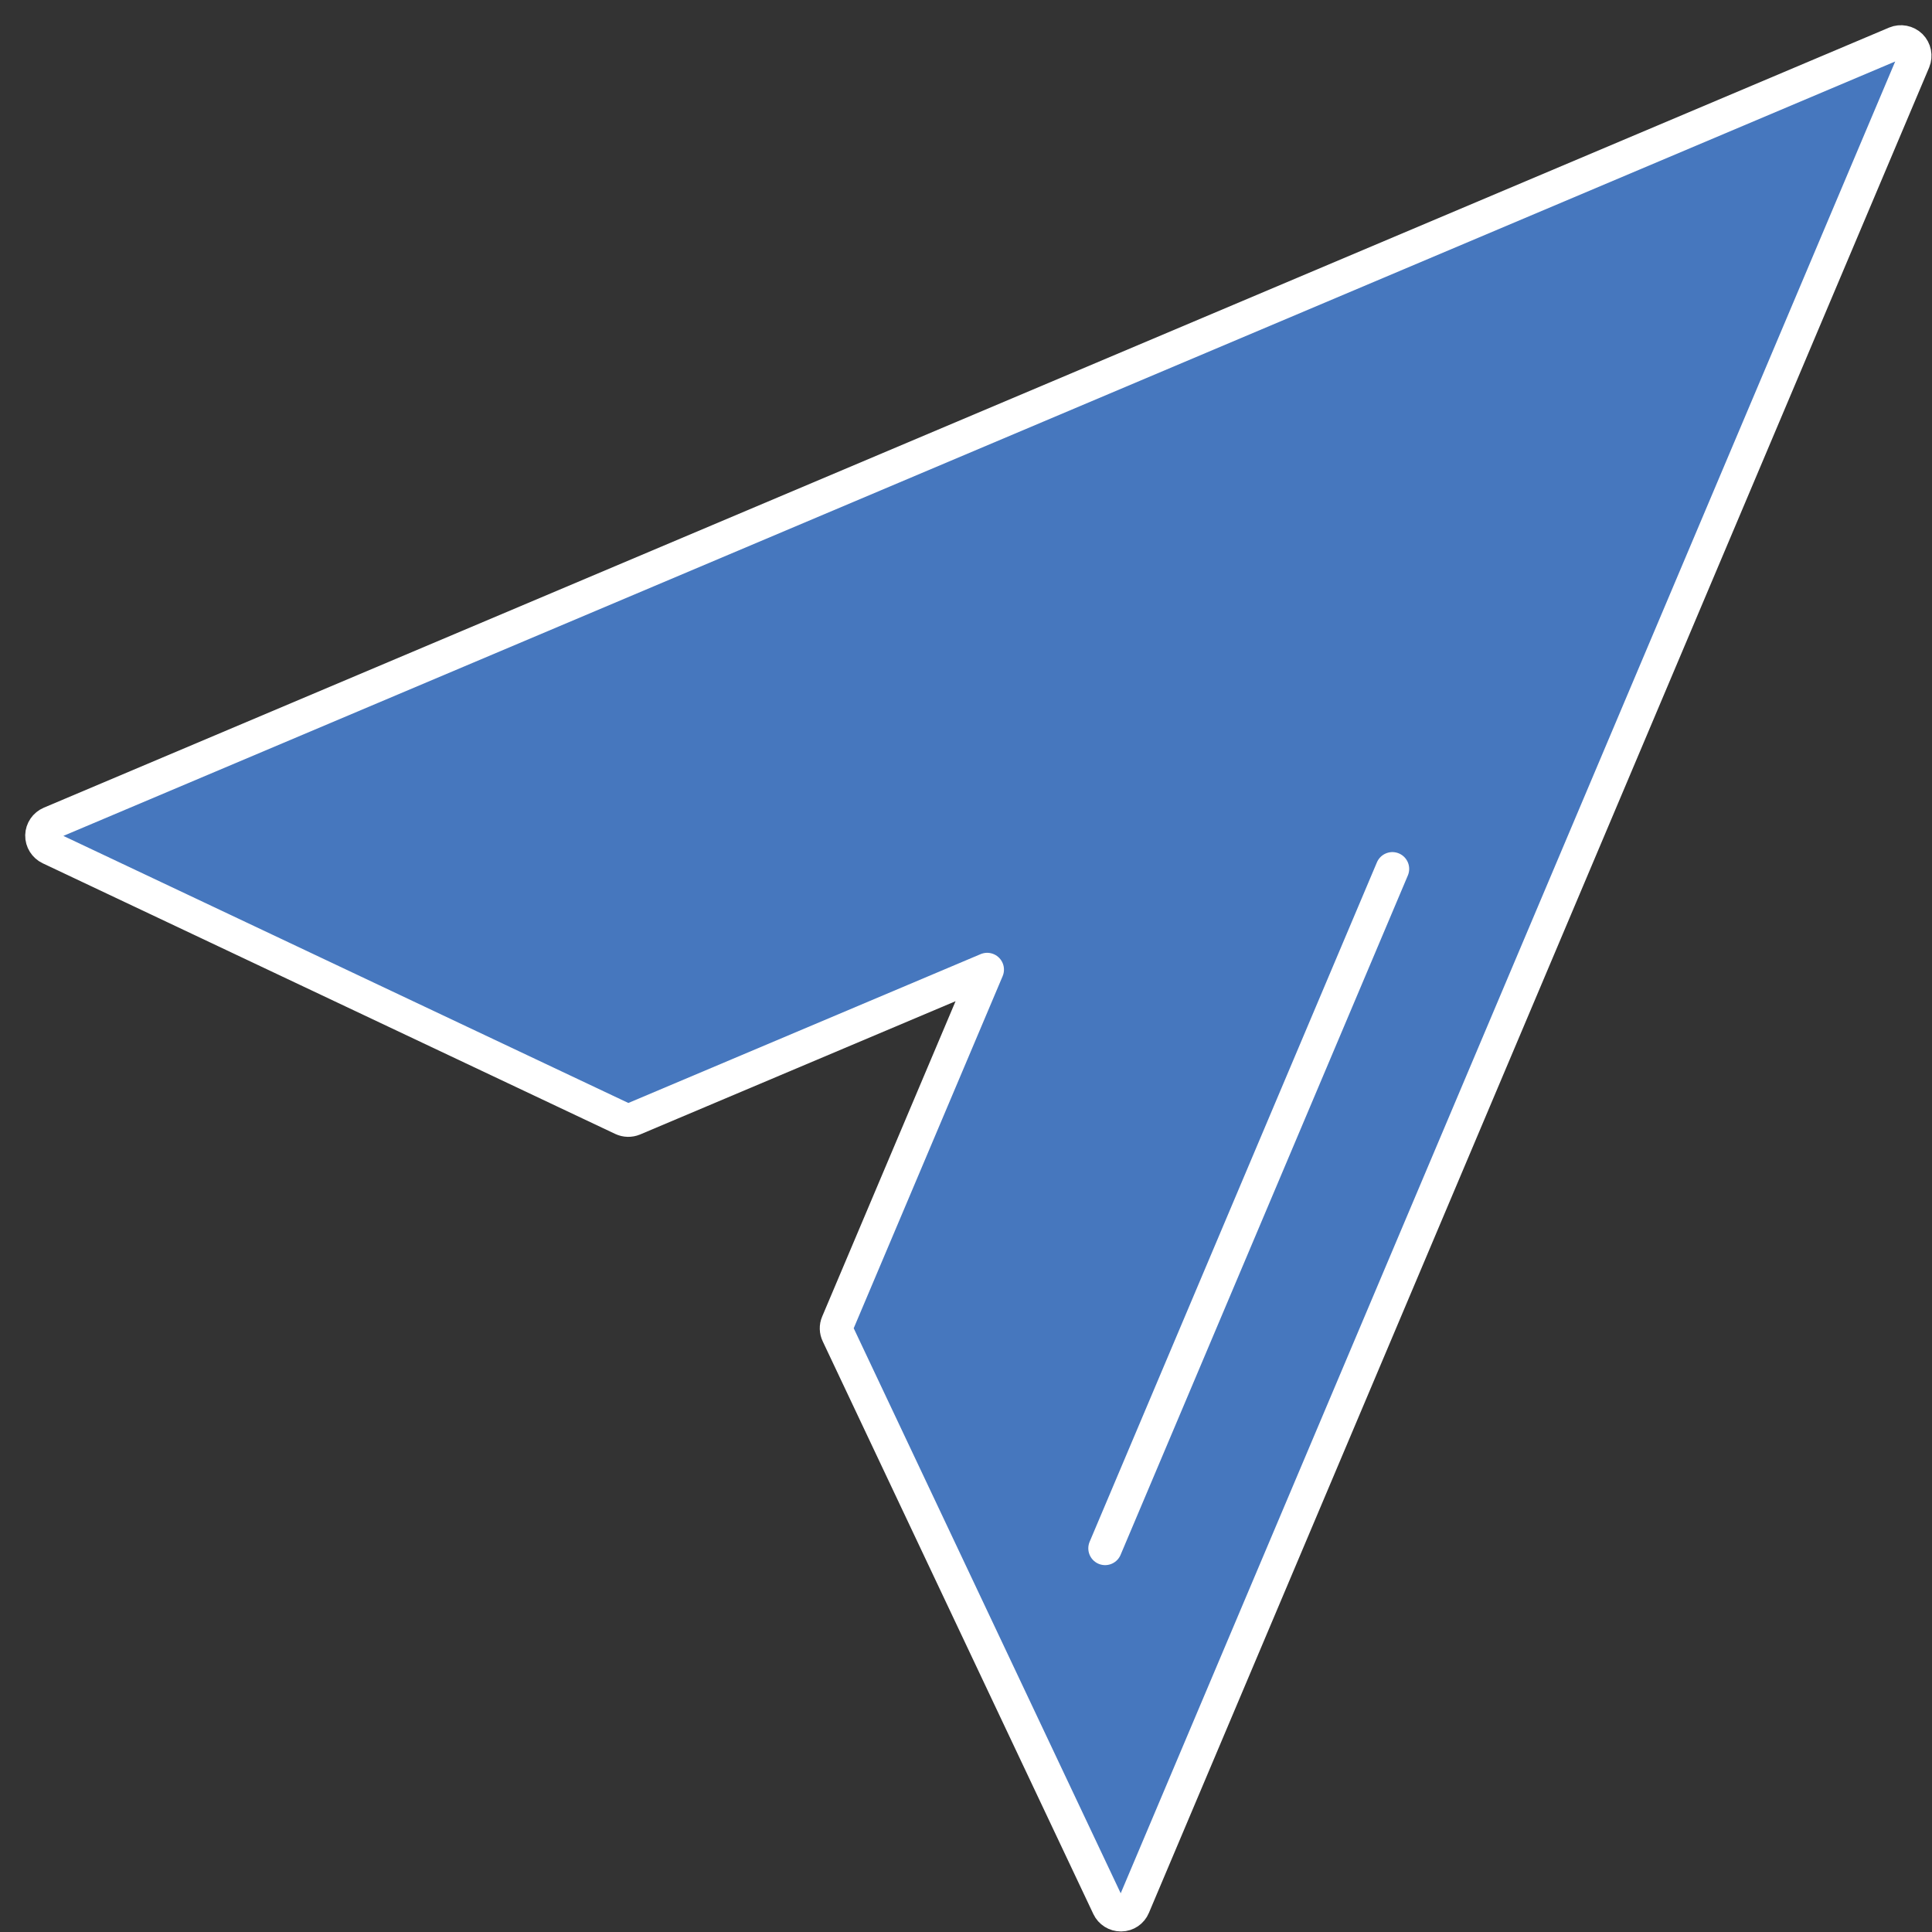<?xml version="1.0" encoding="UTF-8"?>
<svg width="46px" height="46px" viewBox="0 0 46 46" version="1.1" xmlns="http://www.w3.org/2000/svg" xmlns:xlink="http://www.w3.org/1999/xlink">
    <rect x="0" y="0" width="46" height="46" fill="#333333" stroke="none"/>
    <!-- Generator: Sketch 47.1 (45422) - http://www.bohemiancoding.com/sketch -->
    <title>f-email-ico@2x</title>
    <desc>Created with Sketch.</desc>
    <defs></defs>
    <g id="Symbols" stroke="none" stroke-width="1" fill="none" fill-rule="evenodd" stroke-linecap="round" stroke-linejoin="round">
        <g id="Footer" transform="translate(-394, -281)" stroke-width="0.8" stroke="#FFFFFF">
            <g id="Group-7" transform="translate(395, 282)">
                <g id="Group-6">
                    <g id="Group-5">
                        <g id="f-email-ico">
                            <g>
                                <path d="M44.492,0.095 C44.397,0.002 44.255,-0.025 44.135,0.025 L0.199,18.599 C0.082,18.649 0.003,18.763 9.11404448e-05,18.891 C-0.003,19.02 0.073,19.138 0.188,19.193 L13.82,25.637 C13.904,25.676 13.999,25.678 14.085,25.643 L22.504,22.086 L18.944,30.502 C18.907,30.587 18.91,30.683 18.951,30.767 L25.394,44.402 C25.447,44.515 25.562,44.587 25.688,44.587 L25.695,44.587 C25.822,44.586 25.937,44.508 25.986,44.39 L44.563,0.452 C44.613,0.33 44.585,0.188 44.492,0.095 Z" id="Stroke-1" fill="#4677BE"></path>
                                <path d="M32.152,19.688 L25.312,35.865" id="Stroke-3"></path>
                            </g>
                        </g>
                    </g>
                </g>
            </g>
        </g>
    </g>
</svg>